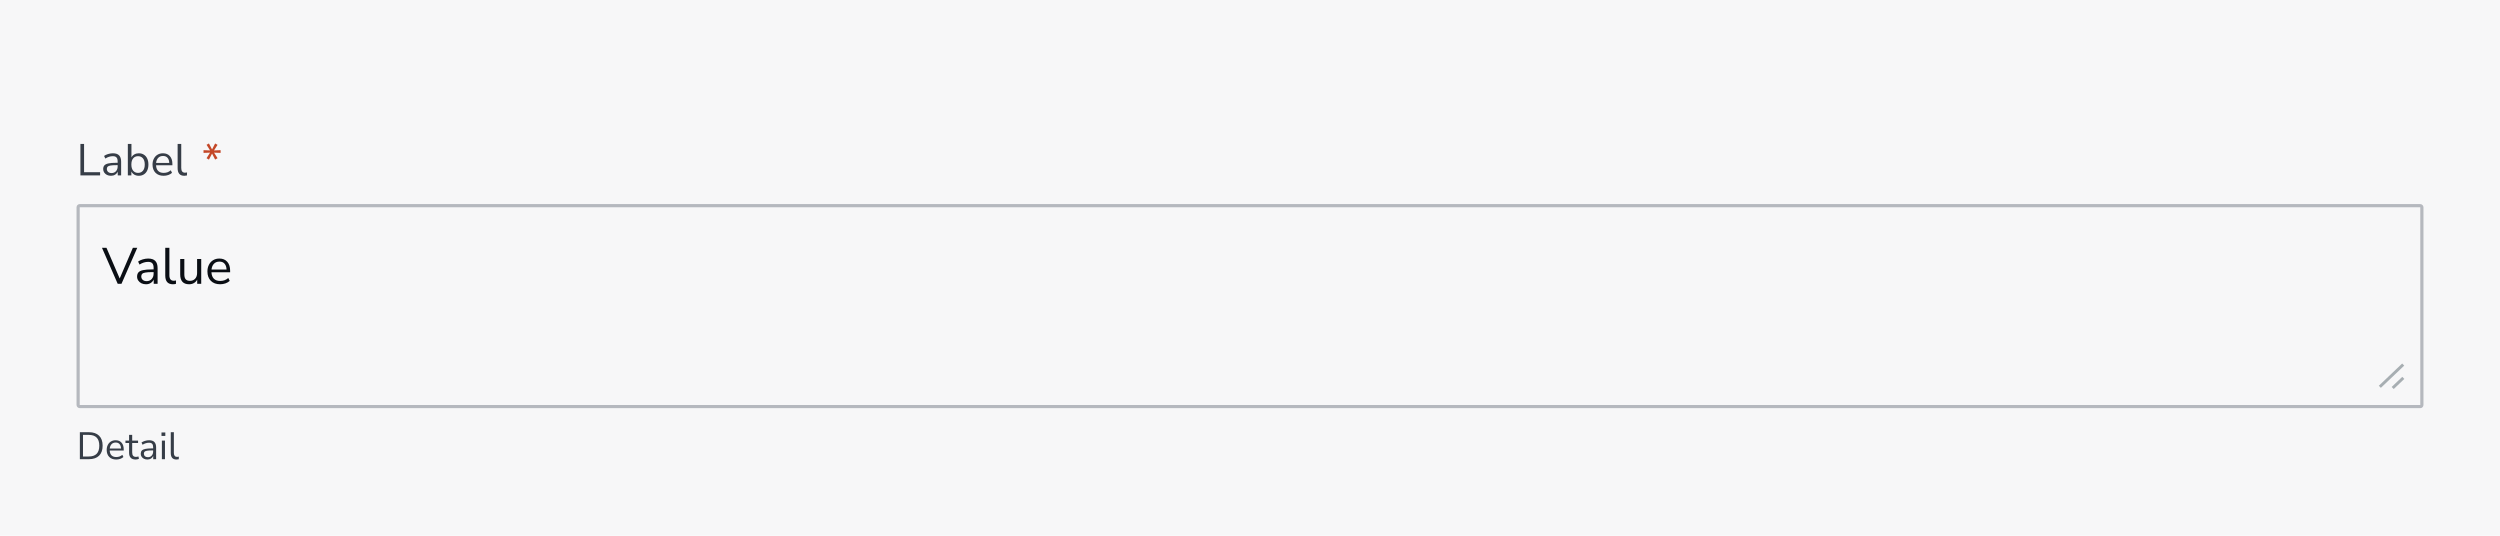<svg width="784" height="168" viewBox="0 0 784 168" fill="none" xmlns="http://www.w3.org/2000/svg">
<rect width="784" height="168" fill="#F7F7F8"/>
<path d="M25.218 55V45.13H26.366V53.992H31.392V55H25.218ZM34.808 55.126C34.341 55.126 33.921 55.037 33.548 54.86C33.184 54.673 32.894 54.421 32.68 54.104C32.465 53.787 32.358 53.432 32.358 53.04C32.358 52.545 32.484 52.153 32.736 51.864C32.997 51.575 33.422 51.369 34.01 51.248C34.607 51.117 35.419 51.052 36.446 51.052H36.894V50.618C36.894 50.039 36.772 49.624 36.53 49.372C36.296 49.111 35.918 48.98 35.396 48.98C34.985 48.98 34.588 49.041 34.206 49.162C33.823 49.274 33.431 49.461 33.03 49.722L32.638 48.896C32.992 48.644 33.422 48.443 33.926 48.294C34.439 48.145 34.929 48.07 35.396 48.07C36.273 48.07 36.922 48.285 37.342 48.714C37.771 49.143 37.986 49.811 37.986 50.716V55H36.922V53.824C36.744 54.225 36.469 54.543 36.096 54.776C35.732 55.009 35.302 55.126 34.808 55.126ZM34.99 54.272C35.55 54.272 36.007 54.081 36.362 53.698C36.716 53.306 36.894 52.811 36.894 52.214V51.794H36.46C35.704 51.794 35.106 51.831 34.668 51.906C34.238 51.971 33.935 52.093 33.758 52.27C33.59 52.438 33.506 52.671 33.506 52.97C33.506 53.353 33.636 53.665 33.898 53.908C34.168 54.151 34.532 54.272 34.99 54.272ZM43.533 55.126C42.992 55.126 42.516 55.005 42.105 54.762C41.704 54.519 41.401 54.188 41.195 53.768V55H40.089V45.13H41.223V49.372C41.419 48.971 41.723 48.653 42.133 48.42C42.544 48.187 43.011 48.07 43.533 48.07C44.14 48.07 44.667 48.215 45.115 48.504C45.573 48.784 45.923 49.19 46.165 49.722C46.417 50.245 46.543 50.87 46.543 51.598C46.543 52.317 46.417 52.942 46.165 53.474C45.923 53.997 45.573 54.403 45.115 54.692C44.667 54.981 44.14 55.126 43.533 55.126ZM43.295 54.216C43.93 54.216 44.439 53.992 44.821 53.544C45.204 53.087 45.395 52.438 45.395 51.598C45.395 50.749 45.204 50.1 44.821 49.652C44.439 49.204 43.93 48.98 43.295 48.98C42.661 48.98 42.152 49.204 41.769 49.652C41.387 50.1 41.195 50.749 41.195 51.598C41.195 52.438 41.387 53.087 41.769 53.544C42.152 53.992 42.661 54.216 43.295 54.216ZM51.318 55.126C50.244 55.126 49.395 54.813 48.77 54.188C48.144 53.553 47.831 52.695 47.831 51.612C47.831 50.912 47.971 50.296 48.252 49.764C48.532 49.223 48.914 48.807 49.4 48.518C49.894 48.219 50.464 48.07 51.108 48.07C52.032 48.07 52.755 48.369 53.278 48.966C53.8 49.554 54.062 50.366 54.062 51.402V51.836H48.938C48.975 52.611 49.199 53.203 49.609 53.614C50.02 54.015 50.59 54.216 51.318 54.216C51.728 54.216 52.12 54.155 52.493 54.034C52.867 53.903 53.221 53.693 53.557 53.404L53.95 54.202C53.642 54.491 53.249 54.72 52.773 54.888C52.297 55.047 51.812 55.126 51.318 55.126ZM51.136 48.91C50.492 48.91 49.983 49.111 49.609 49.512C49.236 49.913 49.017 50.441 48.952 51.094H53.081C53.053 50.403 52.871 49.867 52.535 49.484C52.209 49.101 51.742 48.91 51.136 48.91ZM57.789 55.126C57.098 55.126 56.575 54.925 56.221 54.524C55.875 54.113 55.703 53.521 55.703 52.746V45.13H56.837V52.662C56.837 53.661 57.233 54.16 58.027 54.16C58.26 54.16 58.47 54.132 58.657 54.076L58.629 55.028C58.339 55.093 58.059 55.126 57.789 55.126Z" fill="#363D47"/>
<path d="M65.519 50.058L64.777 49.61L65.869 47.874L63.825 47.944V47.09L65.883 47.174L64.777 45.41L65.519 44.99L66.499 46.866L67.465 44.99L68.221 45.424L67.115 47.174L69.187 47.09V47.944L67.129 47.874L68.221 49.61L67.465 50.044L66.499 48.168L65.519 50.058Z" fill="#C44727"/>
<rect x="24.5" y="64.5" width="735" height="63" rx="0.5" fill="#F7F7F8"/>
<path d="M36.912 89L31.984 77.72H33.392L37.536 87.336L41.664 77.72H43.04L38.096 89H36.912ZM45.789 89.144C45.256 89.144 44.776 89.043 44.349 88.84C43.933 88.627 43.602 88.339 43.357 87.976C43.112 87.613 42.989 87.208 42.989 86.76C42.989 86.195 43.133 85.747 43.421 85.416C43.72 85.085 44.205 84.851 44.877 84.712C45.56 84.563 46.488 84.488 47.661 84.488H48.173V83.992C48.173 83.331 48.034 82.856 47.757 82.568C47.49 82.269 47.058 82.12 46.461 82.12C45.992 82.12 45.538 82.189 45.101 82.328C44.664 82.456 44.216 82.669 43.757 82.968L43.309 82.024C43.714 81.736 44.205 81.507 44.781 81.336C45.368 81.165 45.928 81.08 46.461 81.08C47.464 81.08 48.205 81.325 48.685 81.816C49.176 82.307 49.421 83.069 49.421 84.104V89H48.205V87.656C48.002 88.115 47.688 88.477 47.261 88.744C46.845 89.011 46.354 89.144 45.789 89.144ZM45.997 88.168C46.637 88.168 47.16 87.949 47.565 87.512C47.97 87.064 48.173 86.499 48.173 85.816V85.336H47.677C46.813 85.336 46.13 85.379 45.629 85.464C45.138 85.539 44.792 85.677 44.589 85.88C44.397 86.072 44.301 86.339 44.301 86.68C44.301 87.117 44.45 87.475 44.749 87.752C45.058 88.029 45.474 88.168 45.997 88.168ZM54.209 89.144C53.42 89.144 52.823 88.915 52.417 88.456C52.023 87.987 51.825 87.309 51.825 86.424V77.72H53.121V86.328C53.121 87.469 53.575 88.04 54.481 88.04C54.748 88.04 54.988 88.008 55.201 87.944L55.169 89.032C54.839 89.107 54.519 89.144 54.209 89.144ZM59.312 89.144C57.445 89.144 56.512 88.115 56.512 86.056V81.224H57.808V86.04C57.808 86.733 57.946 87.245 58.224 87.576C58.512 87.907 58.96 88.072 59.568 88.072C60.229 88.072 60.768 87.853 61.184 87.416C61.6 86.968 61.808 86.376 61.808 85.64V81.224H63.104V89H61.84V87.688C61.594 88.157 61.248 88.52 60.8 88.776C60.362 89.021 59.866 89.144 59.312 89.144ZM69.032 89.144C67.806 89.144 66.835 88.787 66.121 88.072C65.406 87.347 65.049 86.365 65.049 85.128C65.049 84.328 65.209 83.624 65.528 83.016C65.849 82.397 66.286 81.923 66.841 81.592C67.406 81.251 68.056 81.08 68.793 81.08C69.849 81.08 70.675 81.421 71.272 82.104C71.87 82.776 72.168 83.704 72.168 84.888V85.384H66.312C66.355 86.269 66.611 86.947 67.081 87.416C67.55 87.875 68.201 88.104 69.032 88.104C69.502 88.104 69.95 88.035 70.376 87.896C70.803 87.747 71.209 87.507 71.593 87.176L72.04 88.088C71.689 88.419 71.24 88.68 70.697 88.872C70.153 89.053 69.598 89.144 69.032 89.144ZM68.825 82.04C68.088 82.04 67.507 82.269 67.081 82.728C66.654 83.187 66.403 83.789 66.329 84.536H71.049C71.016 83.747 70.808 83.133 70.424 82.696C70.051 82.259 69.518 82.04 68.825 82.04Z" fill="#0A0E14"/>
<path d="M750.672 122L754 118.83L753.357 118.173L750.029 121.343L750.672 122Z" fill="#A7AEB2"/>
<path d="M746.639 121.627L753.965 114.656L753.322 114L745.996 120.971L746.639 121.627Z" fill="#A7AEB2"/>
<rect x="24.5" y="64.5" width="735" height="63" rx="0.5" stroke="#B5B8BE"/>
<path d="M25.044 144V135.54H27.9C29.268 135.54 30.324 135.904 31.068 136.632C31.812 137.352 32.184 138.396 32.184 139.764C32.184 141.132 31.812 142.18 31.068 142.908C30.324 143.636 29.268 144 27.9 144H25.044ZM26.028 143.16H27.828C30.036 143.16 31.14 142.028 31.14 139.764C31.14 137.508 30.036 136.38 27.828 136.38H26.028V143.16ZM36.446 144.108C35.526 144.108 34.798 143.84 34.262 143.304C33.726 142.76 33.458 142.024 33.458 141.096C33.458 140.496 33.578 139.968 33.818 139.512C34.058 139.048 34.386 138.692 34.802 138.444C35.226 138.188 35.714 138.06 36.266 138.06C37.058 138.06 37.678 138.316 38.126 138.828C38.574 139.332 38.798 140.028 38.798 140.916V141.288H34.406C34.438 141.952 34.63 142.46 34.982 142.812C35.334 143.156 35.822 143.328 36.446 143.328C36.798 143.328 37.134 143.276 37.454 143.172C37.774 143.06 38.078 142.88 38.366 142.632L38.702 143.316C38.438 143.564 38.102 143.76 37.694 143.904C37.286 144.04 36.87 144.108 36.446 144.108ZM36.29 138.78C35.738 138.78 35.302 138.952 34.982 139.296C34.662 139.64 34.474 140.092 34.418 140.652H37.958C37.934 140.06 37.778 139.6 37.49 139.272C37.21 138.944 36.81 138.78 36.29 138.78ZM42.545 144.108C41.857 144.108 41.341 143.928 40.997 143.568C40.653 143.2 40.481 142.672 40.481 141.984V138.924H39.341V138.168H40.481V136.38H41.453V138.168H43.301V138.924H41.453V141.888C41.453 142.344 41.549 142.692 41.741 142.932C41.933 143.164 42.245 143.28 42.677 143.28C42.805 143.28 42.933 143.264 43.061 143.232C43.189 143.2 43.305 143.168 43.409 143.136L43.577 143.88C43.473 143.936 43.321 143.988 43.121 144.036C42.921 144.084 42.729 144.108 42.545 144.108ZM46.236 144.108C45.836 144.108 45.476 144.032 45.156 143.88C44.844 143.72 44.596 143.504 44.412 143.232C44.228 142.96 44.136 142.656 44.136 142.32C44.136 141.896 44.244 141.56 44.46 141.312C44.684 141.064 45.048 140.888 45.552 140.784C46.064 140.672 46.76 140.616 47.64 140.616H48.024V140.244C48.024 139.748 47.92 139.392 47.712 139.176C47.512 138.952 47.188 138.84 46.74 138.84C46.388 138.84 46.048 138.892 45.72 138.996C45.392 139.092 45.056 139.252 44.712 139.476L44.376 138.768C44.68 138.552 45.048 138.38 45.48 138.252C45.92 138.124 46.34 138.06 46.74 138.06C47.492 138.06 48.048 138.244 48.408 138.612C48.776 138.98 48.96 139.552 48.96 140.328V144H48.048V142.992C47.896 143.336 47.66 143.608 47.34 143.808C47.028 144.008 46.66 144.108 46.236 144.108ZM46.392 143.376C46.872 143.376 47.264 143.212 47.568 142.884C47.872 142.548 48.024 142.124 48.024 141.612V141.252H47.652C47.004 141.252 46.492 141.284 46.116 141.348C45.748 141.404 45.488 141.508 45.336 141.66C45.192 141.804 45.12 142.004 45.12 142.26C45.12 142.588 45.232 142.856 45.456 143.064C45.688 143.272 46 143.376 46.392 143.376ZM50.644 136.716V135.624H51.844V136.716H50.644ZM50.764 144V138.168H51.736V144H50.764ZM55.341 144.108C54.749 144.108 54.301 143.936 53.997 143.592C53.701 143.24 53.553 142.732 53.553 142.068V135.54H54.525V141.996C54.525 142.852 54.865 143.28 55.545 143.28C55.745 143.28 55.925 143.256 56.085 143.208L56.061 144.024C55.813 144.08 55.573 144.108 55.341 144.108Z" fill="#363D47"/>
</svg>
